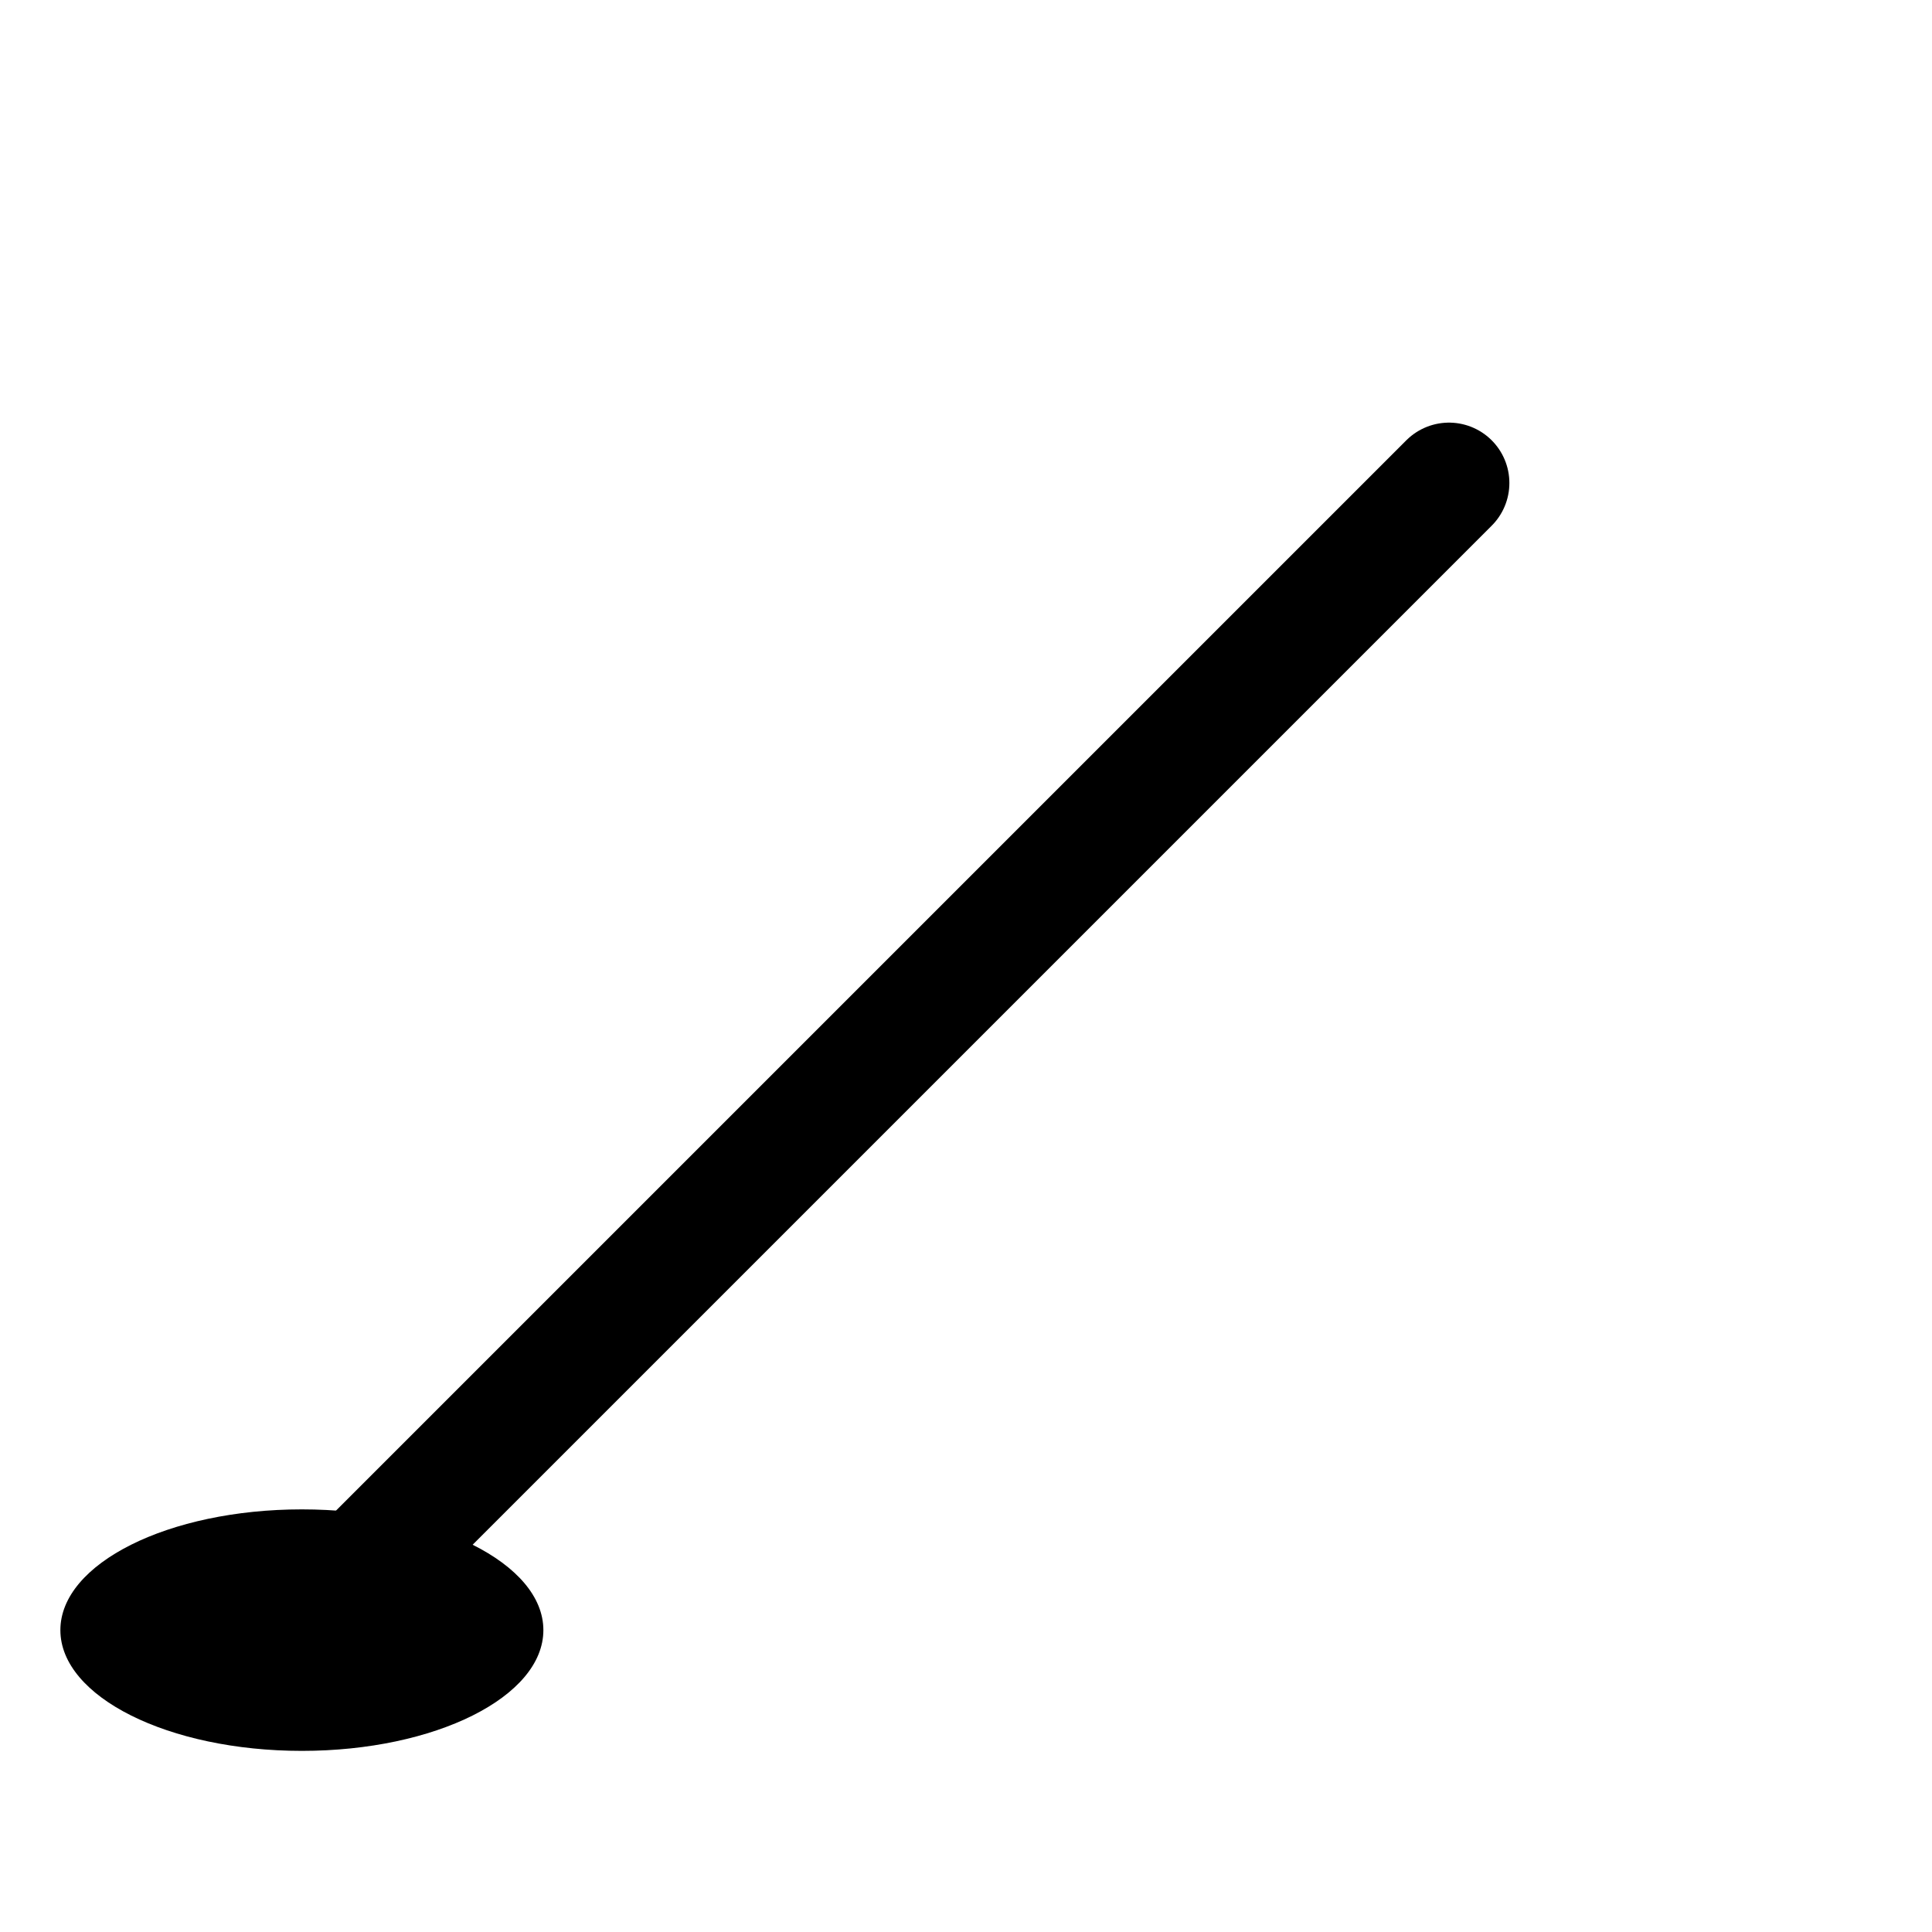 <svg xmlns="http://www.w3.org/2000/svg" viewBox="0 0 32 32" width="32" height="32">
  <g fill="#000000">
    <!-- Golf club shaft -->
    <line x1="6" y1="26" x2="24" y2="8" stroke="#000000" stroke-width="2" stroke-linecap="round"/>
    <!-- Golf club head -->
    <ellipse cx="5" cy="27" rx="4" ry="2" fill="#000000"/>
  </g>
</svg>
